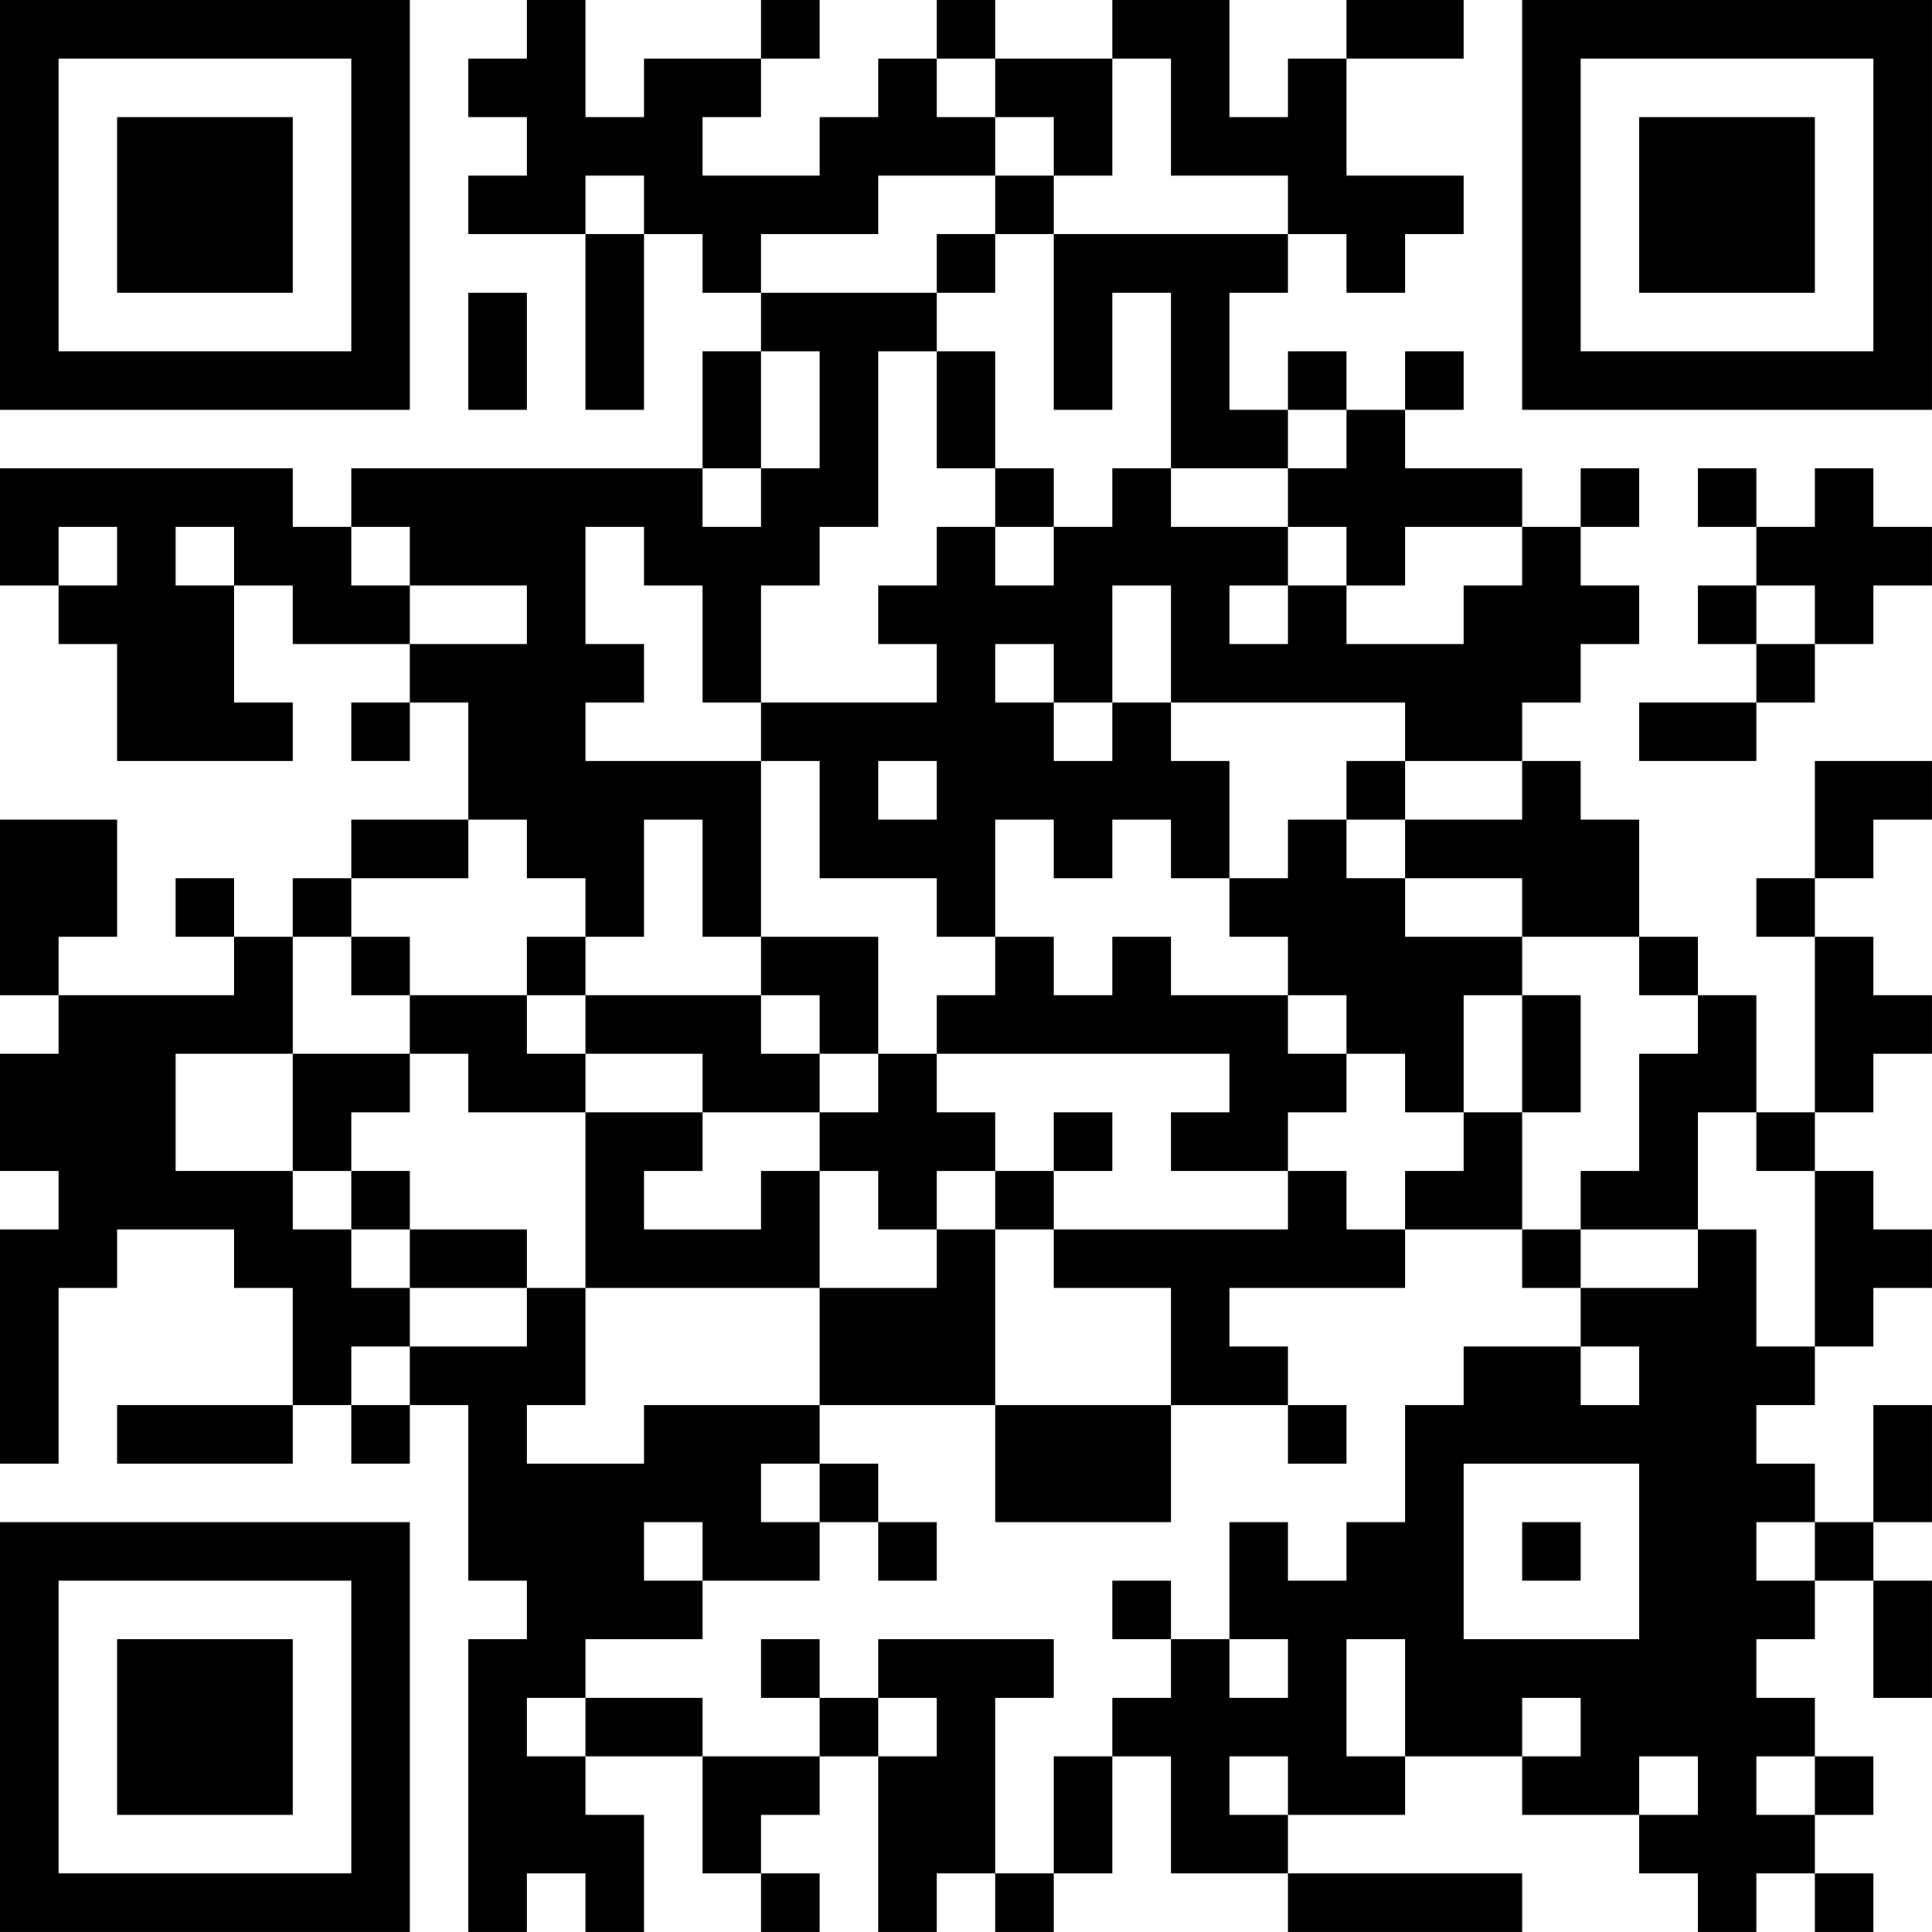 <?xml version="1.0" encoding="UTF-8"?>
<svg xmlns="http://www.w3.org/2000/svg" version="1.1" width="400" height="400" viewBox="0 0 400 400"><rect x="0" y="0" width="400" height="400" fill="#ffffff"/><g transform="scale(12.121)"><g transform="translate(0,0)"><path fill-rule="evenodd" d="M9 0L9 1L8 1L8 2L9 2L9 3L8 3L8 4L10 4L10 7L11 7L11 4L12 4L12 5L13 5L13 6L12 6L12 8L6 8L6 9L5 9L5 8L0 8L0 10L1 10L1 11L2 11L2 13L5 13L5 12L4 12L4 10L5 10L5 11L7 11L7 12L6 12L6 13L7 13L7 12L8 12L8 14L6 14L6 15L5 15L5 16L4 16L4 15L3 15L3 16L4 16L4 17L1 17L1 16L2 16L2 14L0 14L0 17L1 17L1 18L0 18L0 20L1 20L1 21L0 21L0 25L1 25L1 22L2 22L2 21L4 21L4 22L5 22L5 24L2 24L2 25L5 25L5 24L6 24L6 25L7 25L7 24L8 24L8 27L9 27L9 28L8 28L8 33L9 33L9 32L10 32L10 33L11 33L11 31L10 31L10 30L12 30L12 32L13 32L13 33L14 33L14 32L13 32L13 31L14 31L14 30L15 30L15 33L16 33L16 32L17 32L17 33L18 33L18 32L19 32L19 30L20 30L20 32L22 32L22 33L26 33L26 32L22 32L22 31L24 31L24 30L26 30L26 31L28 31L28 32L29 32L29 33L30 33L30 32L31 32L31 33L32 33L32 32L31 32L31 31L32 31L32 30L31 30L31 29L30 29L30 28L31 28L31 27L32 27L32 29L33 29L33 27L32 27L32 26L33 26L33 24L32 24L32 26L31 26L31 25L30 25L30 24L31 24L31 23L32 23L32 22L33 22L33 21L32 21L32 20L31 20L31 19L32 19L32 18L33 18L33 17L32 17L32 16L31 16L31 15L32 15L32 14L33 14L33 13L31 13L31 15L30 15L30 16L31 16L31 19L30 19L30 17L29 17L29 16L28 16L28 14L27 14L27 13L26 13L26 12L27 12L27 11L28 11L28 10L27 10L27 9L28 9L28 8L27 8L27 9L26 9L26 8L24 8L24 7L25 7L25 6L24 6L24 7L23 7L23 6L22 6L22 7L21 7L21 5L22 5L22 4L23 4L23 5L24 5L24 4L25 4L25 3L23 3L23 1L25 1L25 0L23 0L23 1L22 1L22 2L21 2L21 0L19 0L19 1L17 1L17 0L16 0L16 1L15 1L15 2L14 2L14 3L12 3L12 2L13 2L13 1L14 1L14 0L13 0L13 1L11 1L11 2L10 2L10 0ZM16 1L16 2L17 2L17 3L15 3L15 4L13 4L13 5L16 5L16 6L15 6L15 9L14 9L14 10L13 10L13 12L12 12L12 10L11 10L11 9L10 9L10 11L11 11L11 12L10 12L10 13L13 13L13 16L12 16L12 14L11 14L11 16L10 16L10 15L9 15L9 14L8 14L8 15L6 15L6 16L5 16L5 18L3 18L3 20L5 20L5 21L6 21L6 22L7 22L7 23L6 23L6 24L7 24L7 23L9 23L9 22L10 22L10 24L9 24L9 25L11 25L11 24L14 24L14 25L13 25L13 26L14 26L14 27L12 27L12 26L11 26L11 27L12 27L12 28L10 28L10 29L9 29L9 30L10 30L10 29L12 29L12 30L14 30L14 29L15 29L15 30L16 30L16 29L15 29L15 28L18 28L18 29L17 29L17 32L18 32L18 30L19 30L19 29L20 29L20 28L21 28L21 29L22 29L22 28L21 28L21 26L22 26L22 27L23 27L23 26L24 26L24 24L25 24L25 23L27 23L27 24L28 24L28 23L27 23L27 22L29 22L29 21L30 21L30 23L31 23L31 20L30 20L30 19L29 19L29 21L27 21L27 20L28 20L28 18L29 18L29 17L28 17L28 16L26 16L26 15L24 15L24 14L26 14L26 13L24 13L24 12L20 12L20 10L19 10L19 12L18 12L18 11L17 11L17 12L18 12L18 13L19 13L19 12L20 12L20 13L21 13L21 15L20 15L20 14L19 14L19 15L18 15L18 14L17 14L17 16L16 16L16 15L14 15L14 13L13 13L13 12L16 12L16 11L15 11L15 10L16 10L16 9L17 9L17 10L18 10L18 9L19 9L19 8L20 8L20 9L22 9L22 10L21 10L21 11L22 11L22 10L23 10L23 11L25 11L25 10L26 10L26 9L24 9L24 10L23 10L23 9L22 9L22 8L23 8L23 7L22 7L22 8L20 8L20 5L19 5L19 7L18 7L18 4L22 4L22 3L20 3L20 1L19 1L19 3L18 3L18 2L17 2L17 1ZM10 3L10 4L11 4L11 3ZM17 3L17 4L16 4L16 5L17 5L17 4L18 4L18 3ZM8 5L8 7L9 7L9 5ZM13 6L13 8L12 8L12 9L13 9L13 8L14 8L14 6ZM16 6L16 8L17 8L17 9L18 9L18 8L17 8L17 6ZM29 8L29 9L30 9L30 10L29 10L29 11L30 11L30 12L28 12L28 13L30 13L30 12L31 12L31 11L32 11L32 10L33 10L33 9L32 9L32 8L31 8L31 9L30 9L30 8ZM1 9L1 10L2 10L2 9ZM3 9L3 10L4 10L4 9ZM6 9L6 10L7 10L7 11L9 11L9 10L7 10L7 9ZM30 10L30 11L31 11L31 10ZM15 13L15 14L16 14L16 13ZM23 13L23 14L22 14L22 15L21 15L21 16L22 16L22 17L20 17L20 16L19 16L19 17L18 17L18 16L17 16L17 17L16 17L16 18L15 18L15 16L13 16L13 17L10 17L10 16L9 16L9 17L7 17L7 16L6 16L6 17L7 17L7 18L5 18L5 20L6 20L6 21L7 21L7 22L9 22L9 21L7 21L7 20L6 20L6 19L7 19L7 18L8 18L8 19L10 19L10 22L14 22L14 24L17 24L17 26L20 26L20 24L22 24L22 25L23 25L23 24L22 24L22 23L21 23L21 22L24 22L24 21L26 21L26 22L27 22L27 21L26 21L26 19L27 19L27 17L26 17L26 16L24 16L24 15L23 15L23 14L24 14L24 13ZM9 17L9 18L10 18L10 19L12 19L12 20L11 20L11 21L13 21L13 20L14 20L14 22L16 22L16 21L17 21L17 24L20 24L20 22L18 22L18 21L22 21L22 20L23 20L23 21L24 21L24 20L25 20L25 19L26 19L26 17L25 17L25 19L24 19L24 18L23 18L23 17L22 17L22 18L23 18L23 19L22 19L22 20L20 20L20 19L21 19L21 18L16 18L16 19L17 19L17 20L16 20L16 21L15 21L15 20L14 20L14 19L15 19L15 18L14 18L14 17L13 17L13 18L14 18L14 19L12 19L12 18L10 18L10 17ZM18 19L18 20L17 20L17 21L18 21L18 20L19 20L19 19ZM14 25L14 26L15 26L15 27L16 27L16 26L15 26L15 25ZM25 25L25 28L28 28L28 25ZM26 26L26 27L27 27L27 26ZM30 26L30 27L31 27L31 26ZM19 27L19 28L20 28L20 27ZM13 28L13 29L14 29L14 28ZM23 28L23 30L24 30L24 28ZM26 29L26 30L27 30L27 29ZM21 30L21 31L22 31L22 30ZM28 30L28 31L29 31L29 30ZM30 30L30 31L31 31L31 30ZM0 0L0 7L7 7L7 0ZM1 1L1 6L6 6L6 1ZM2 2L2 5L5 5L5 2ZM26 0L26 7L33 7L33 0ZM27 1L27 6L32 6L32 1ZM28 2L28 5L31 5L31 2ZM0 26L0 33L7 33L7 26ZM1 27L1 32L6 32L6 27ZM2 28L2 31L5 31L5 28Z" fill="#000000"/></g></g></svg>
